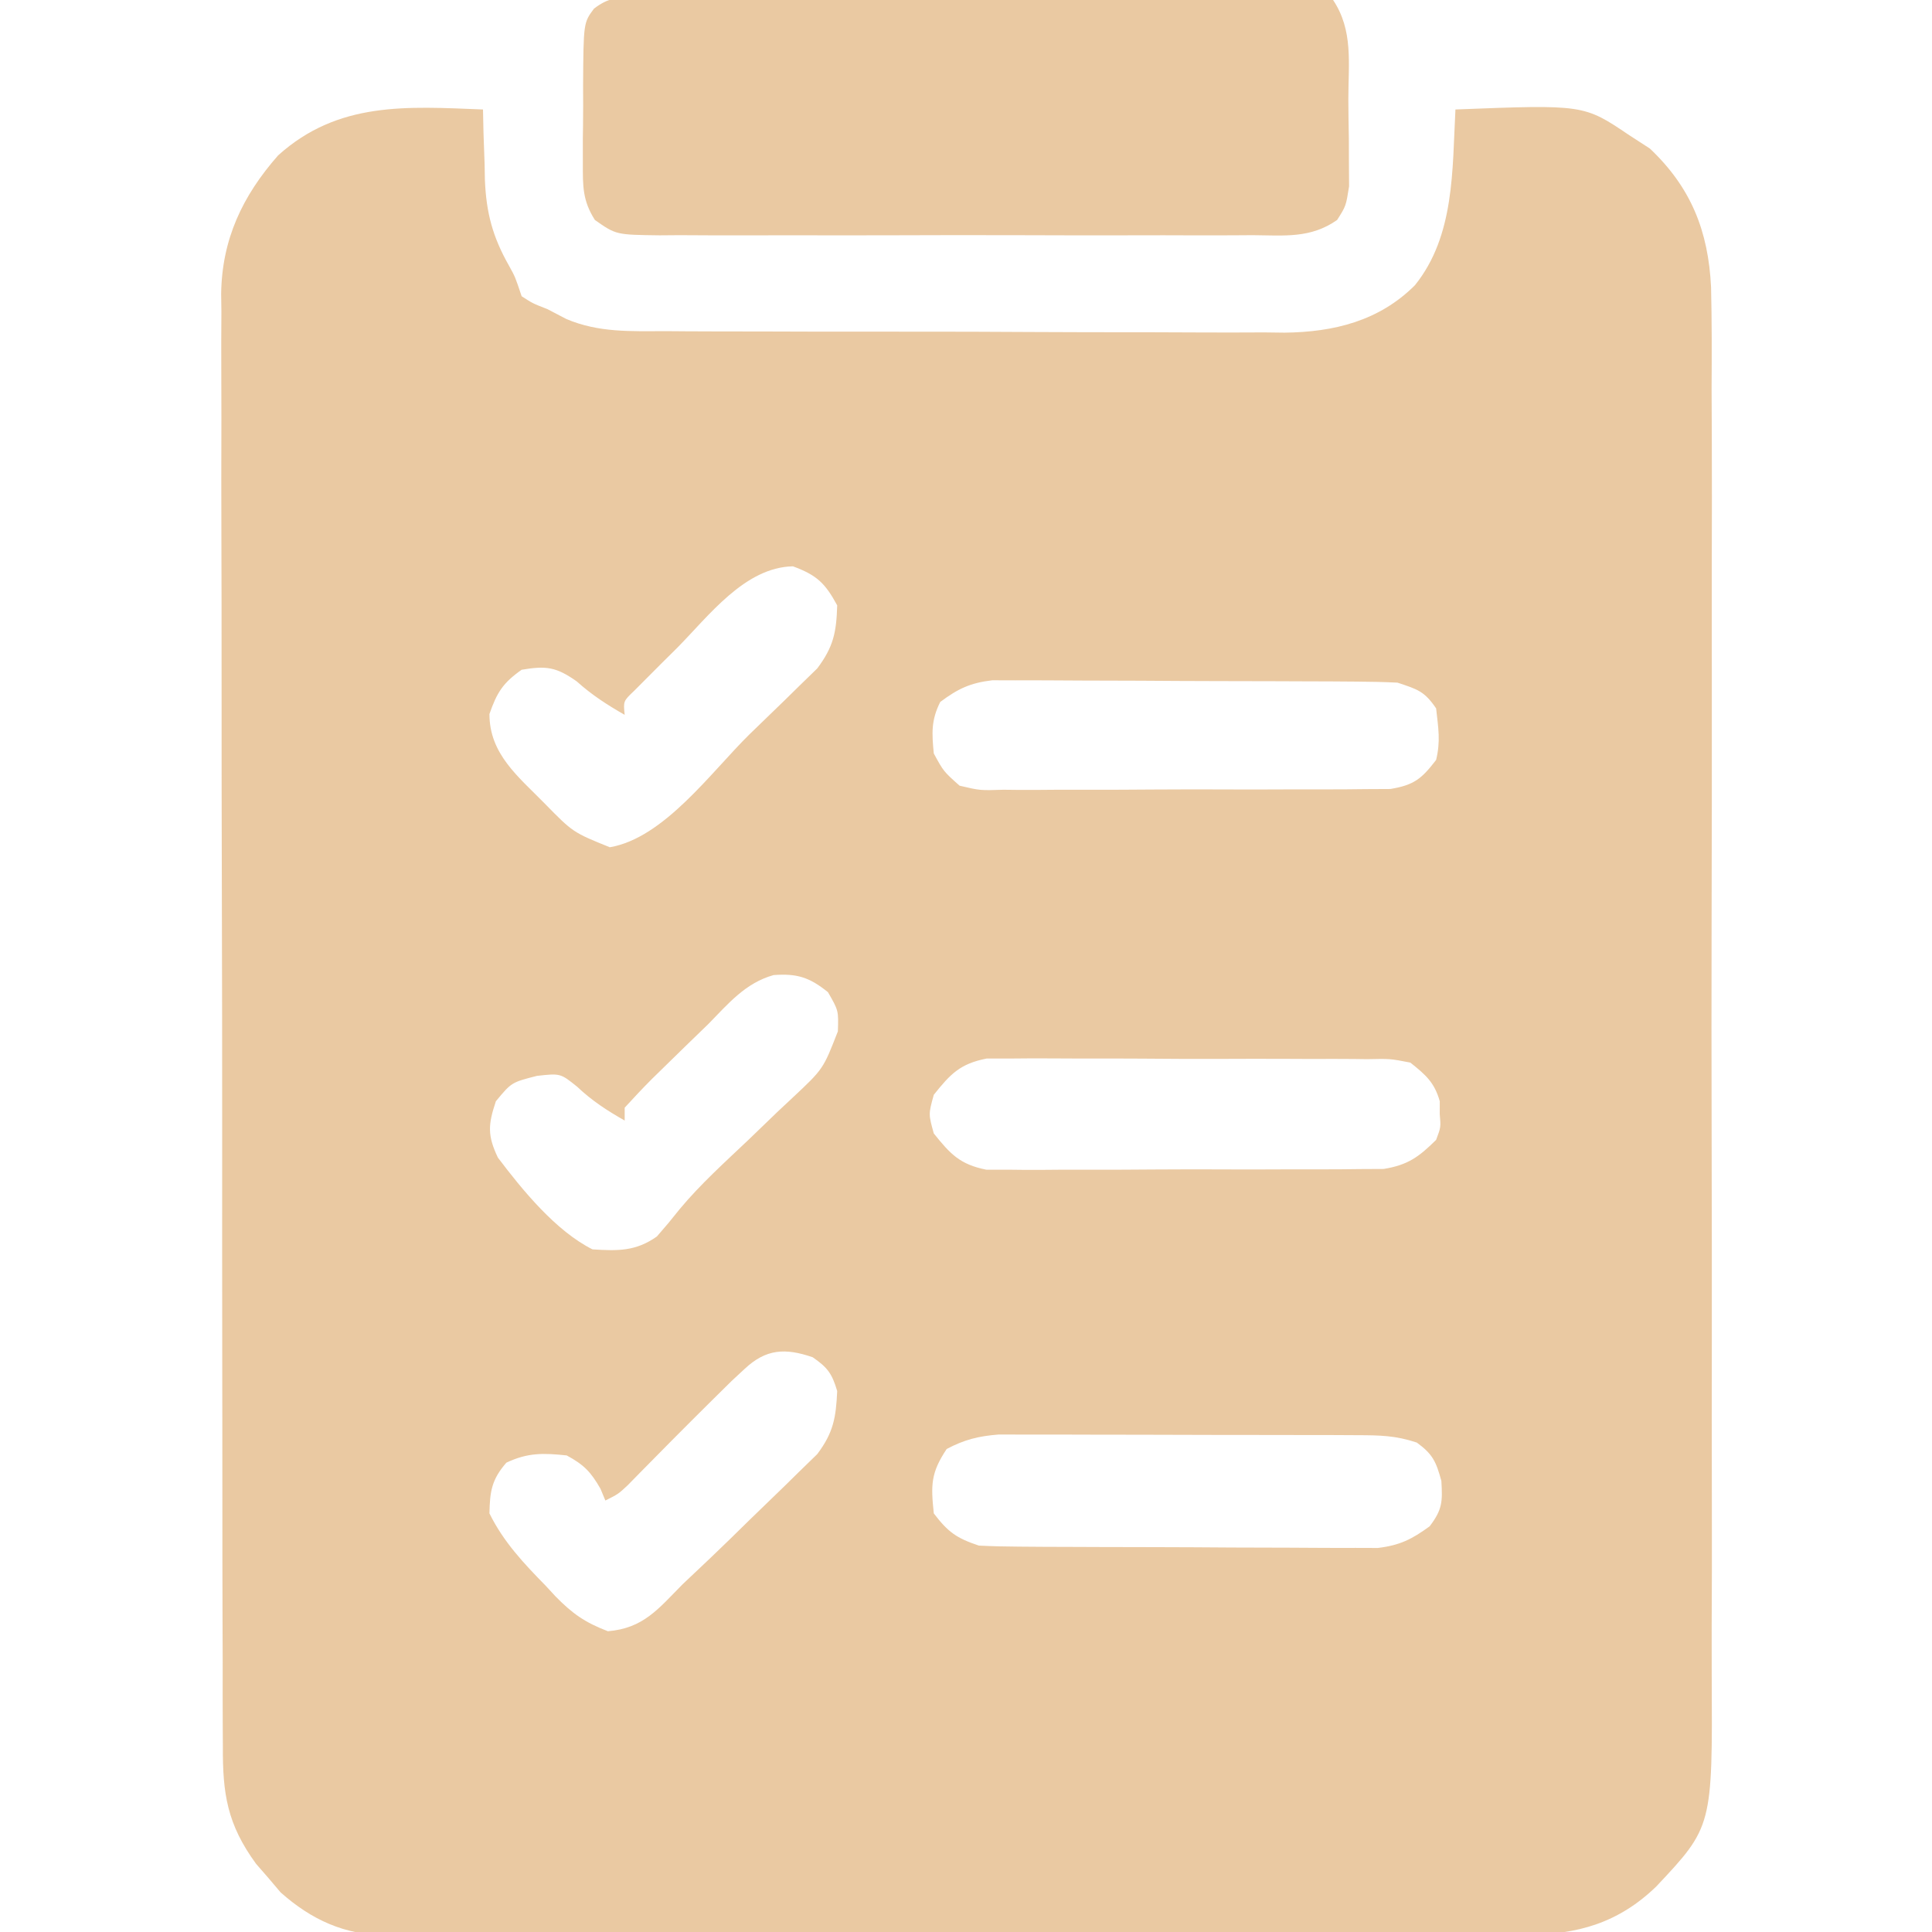 <svg xmlns="http://www.w3.org/2000/svg" width="300" height="300"><path d="M0 0 C0.026 1.207 0.052 2.413 0.078 3.656 C0.134 5.271 0.192 6.885 0.25 8.5 C0.264 9.291 0.278 10.083 0.293 10.898 C0.505 16.071 1.494 19.779 4.054 24.291 C5 26 5 26 6 29 C7.698 30.102 7.698 30.102 10 31 C10.971 31.507 11.942 32.014 12.943 32.536 C17.934 34.659 22.938 34.435 28.284 34.42 C29.401 34.428 30.517 34.437 31.667 34.446 C35.347 34.469 39.027 34.47 42.707 34.469 C45.274 34.476 47.841 34.484 50.407 34.492 C55.785 34.505 61.162 34.507 66.539 34.501 C72.734 34.494 78.928 34.517 85.122 34.554 C91.105 34.589 97.088 34.595 103.071 34.591 C105.605 34.593 108.14 34.603 110.674 34.62 C114.226 34.643 117.776 34.633 121.327 34.615 C122.884 34.635 122.884 34.635 124.472 34.655 C132.104 34.568 139.145 32.854 144.709 27.291 C150.907 19.59 150.499 9.393 151 0 C170.934 -0.774 170.934 -0.774 178 4 C179.578 5.021 179.578 5.021 181.188 6.062 C187.589 12.118 190.268 18.879 190.693 27.58 C190.819 32.848 190.807 38.112 190.776 43.381 C190.785 45.759 190.795 48.137 190.808 50.514 C190.836 56.95 190.825 63.386 190.806 69.822 C190.795 73.846 190.797 77.871 190.803 81.896 C190.804 82.565 190.805 83.235 190.806 83.925 C190.808 85.286 190.81 86.647 190.812 88.008 C190.829 100.746 190.809 113.483 190.777 126.221 C190.75 137.132 190.755 148.043 190.782 158.954 C190.814 171.648 190.827 184.343 190.809 197.037 C190.807 198.393 190.805 199.749 190.803 201.104 C190.802 201.771 190.801 202.438 190.8 203.125 C190.795 207.807 190.804 212.489 190.818 217.171 C190.835 223.481 190.823 229.791 190.788 236.101 C190.78 238.413 190.783 240.724 190.796 243.035 C190.919 266.637 190.919 266.637 182.181 275.936 C176.35 281.571 169.926 283.454 161.961 283.388 C161.181 283.393 160.4 283.398 159.596 283.404 C156.997 283.418 154.398 283.411 151.799 283.404 C149.929 283.41 148.059 283.417 146.19 283.425 C141.121 283.443 136.053 283.442 130.985 283.436 C126.751 283.433 122.516 283.439 118.281 283.445 C108.29 283.459 98.299 283.457 88.307 283.446 C78.007 283.435 67.707 283.449 57.407 283.475 C48.556 283.498 39.705 283.504 30.853 283.498 C25.57 283.495 20.287 283.497 15.004 283.515 C10.036 283.53 5.068 283.526 0.099 283.507 C-1.721 283.504 -3.541 283.507 -5.362 283.517 C-7.853 283.53 -10.343 283.519 -12.834 283.501 C-13.549 283.511 -14.264 283.52 -15.001 283.53 C-21.536 283.436 -26.596 281.129 -31.426 276.852 C-32.048 276.117 -32.671 275.382 -33.312 274.625 C-33.948 273.895 -34.584 273.166 -35.238 272.414 C-39.733 266.255 -40.437 261.532 -40.394 254.121 C-40.401 253.13 -40.407 252.14 -40.413 251.119 C-40.43 247.803 -40.425 244.487 -40.42 241.171 C-40.427 238.792 -40.436 236.413 -40.446 234.035 C-40.466 228.245 -40.471 222.455 -40.469 216.665 C-40.468 211.957 -40.472 207.248 -40.479 202.54 C-40.481 201.182 -40.484 199.825 -40.486 198.467 C-40.487 197.791 -40.488 197.116 -40.489 196.419 C-40.508 183.644 -40.507 170.868 -40.5 158.092 C-40.494 146.417 -40.515 134.743 -40.548 123.068 C-40.582 111.069 -40.597 99.071 -40.592 87.072 C-40.59 80.34 -40.595 73.608 -40.62 66.877 C-40.643 60.543 -40.641 54.21 -40.62 47.877 C-40.617 45.556 -40.622 43.235 -40.636 40.914 C-40.655 37.738 -40.642 34.563 -40.621 31.387 C-40.634 30.475 -40.646 29.563 -40.659 28.623 C-40.544 20.179 -37.367 13.441 -31.812 7.125 C-22.467 -1.286 -11.824 -0.464 0 0 Z M30.125 83.625 C29.341 84.401 28.558 85.177 27.75 85.977 C26.64 87.09 26.64 87.09 25.508 88.227 C24.834 88.903 24.16 89.579 23.465 90.276 C21.784 91.877 21.784 91.877 22 94 C19.264 92.437 16.916 90.924 14.562 88.812 C11.382 86.563 9.819 86.35 6 87 C3.096 89.041 2.165 90.526 1 93.875 C1 100.081 5.453 103.56 9.562 107.75 C13.967 112.246 13.967 112.246 19.688 114.562 C28.093 113.135 35.385 102.927 41.375 97.03 C42.423 96.004 43.477 94.984 44.537 93.97 C46.09 92.484 47.623 90.979 49.152 89.469 C50.513 88.145 50.513 88.145 51.902 86.795 C54.428 83.43 54.876 81.174 55 77 C53.114 73.53 51.83 72.307 48.125 70.938 C40.639 71.087 35.049 78.651 30.125 83.625 Z M71 92 C69.573 94.853 69.69 96.835 70 100 C71.511 102.779 71.511 102.779 74 105 C77.188 105.75 77.188 105.75 80.816 105.631 C81.493 105.638 82.17 105.645 82.868 105.653 C85.1 105.67 87.33 105.65 89.562 105.629 C91.117 105.63 92.671 105.632 94.225 105.636 C97.48 105.639 100.734 105.624 103.989 105.597 C108.159 105.563 112.328 105.569 116.498 105.588 C119.707 105.598 122.915 105.589 126.124 105.574 C127.661 105.569 129.198 105.569 130.736 105.576 C132.886 105.581 135.034 105.561 137.184 105.533 C138.406 105.527 139.629 105.521 140.888 105.515 C144.574 104.905 145.756 103.928 148 101 C148.709 98.092 148.34 96.057 148 93 C146.188 90.326 145.122 90.041 142 89 C139.895 88.896 137.787 88.851 135.68 88.839 C133.723 88.824 133.723 88.824 131.726 88.81 C130.299 88.805 128.872 88.801 127.445 88.797 C125.982 88.791 124.518 88.785 123.055 88.78 C119.987 88.769 116.918 88.763 113.85 88.76 C109.924 88.754 105.998 88.73 102.071 88.702 C99.048 88.683 96.025 88.678 93.002 88.676 C91.554 88.673 90.107 88.665 88.66 88.652 C86.633 88.635 84.606 88.639 82.579 88.644 C80.85 88.638 80.85 88.638 79.087 88.633 C75.643 89.042 73.764 89.941 71 92 Z M35 142 C33.871 143.098 32.739 144.195 31.605 145.289 C30.402 146.462 29.201 147.637 28 148.812 C27.411 149.388 26.823 149.963 26.216 150.555 C24.771 151.999 23.381 153.495 22 155 C22 155.66 22 156.32 22 157 C19.239 155.422 16.944 153.947 14.625 151.75 C12.023 149.656 12.023 149.656 8.375 150.062 C4.431 151.069 4.431 151.069 2 154 C0.797 157.608 0.662 159.292 2.312 162.75 C6.122 167.798 11.32 174.16 17 177 C20.93 177.256 23.744 177.31 27 175 C28.821 172.899 28.821 172.899 30.559 170.73 C33.776 166.868 37.531 163.494 41.172 160.039 C42.698 158.568 44.224 157.097 45.75 155.625 C46.92 154.531 46.92 154.531 48.113 153.414 C52.829 148.998 52.829 148.998 55.105 143.145 C55.212 139.926 55.212 139.926 53.562 137.062 C50.718 134.773 48.787 134.134 45.121 134.41 C40.762 135.622 38.09 138.844 35 142 Z M70 153 C69.167 156 69.167 156 70 159 C72.568 162.211 74.065 163.813 78.149 164.628 C79.331 164.629 80.513 164.63 81.73 164.631 C82.714 164.642 82.714 164.642 83.718 164.653 C85.875 164.67 88.03 164.65 90.188 164.629 C91.693 164.63 93.198 164.632 94.704 164.636 C97.855 164.639 101.005 164.624 104.155 164.597 C108.187 164.563 112.218 164.569 116.25 164.588 C119.357 164.598 122.465 164.589 125.572 164.574 C127.058 164.569 128.545 164.569 130.031 164.576 C132.111 164.581 134.19 164.561 136.27 164.533 C137.451 164.527 138.633 164.521 139.851 164.515 C143.625 163.898 145.304 162.662 148 160 C148.741 158.031 148.741 158.031 148.562 156 C148.564 155.34 148.565 154.68 148.566 154 C147.734 151.059 146.377 149.903 144 148 C140.853 147.388 140.853 147.388 137.291 147.467 C136.626 147.458 135.96 147.449 135.274 147.44 C133.08 147.418 130.886 147.425 128.691 147.434 C127.162 147.428 125.633 147.422 124.104 147.415 C120.9 147.404 117.697 147.409 114.493 147.424 C110.392 147.441 106.293 147.417 102.193 147.382 C99.035 147.36 95.877 147.362 92.719 147.37 C91.208 147.371 89.696 147.364 88.185 147.349 C86.068 147.332 83.954 147.346 81.838 147.369 C80.636 147.37 79.433 147.371 78.194 147.372 C74.076 148.182 72.583 149.76 70 153 Z M40.625 195.562 C39.62 196.496 39.62 196.496 38.594 197.449 C34.397 201.576 30.229 205.733 26.104 209.932 C25.474 210.571 24.844 211.209 24.195 211.867 C23.628 212.446 23.061 213.024 22.477 213.621 C21 215 21 215 19 216 C18.753 215.402 18.505 214.804 18.25 214.188 C16.746 211.555 15.675 210.446 13 209 C9.373 208.611 6.942 208.554 3.625 210.125 C1.351 212.749 1.069 214.548 1 218 C3.184 222.428 6.33 225.762 9.75 229.25 C10.5 230.062 10.5 230.062 11.266 230.891 C13.892 233.571 15.832 234.936 19.391 236.297 C24.91 235.843 27.218 232.828 31 229 C32.418 227.657 33.837 226.315 35.258 224.975 C37.319 223.016 39.348 221.025 41.375 219.03 C42.423 218.004 43.477 216.984 44.537 215.97 C46.09 214.484 47.623 212.979 49.152 211.469 C50.513 210.145 50.513 210.145 51.902 208.795 C54.417 205.445 54.807 203.145 55 199 C54.192 196.282 53.511 195.352 51.188 193.75 C46.911 192.284 43.947 192.451 40.625 195.562 Z M72 208 C69.52 211.721 69.537 213.598 70 218 C72.219 220.907 73.519 221.84 77 223 C79.074 223.104 81.151 223.149 83.228 223.161 C84.513 223.171 85.798 223.18 87.122 223.19 C88.527 223.195 89.931 223.199 91.336 223.203 C92.777 223.209 94.218 223.215 95.659 223.22 C98.68 223.231 101.701 223.237 104.723 223.24 C108.589 223.246 112.454 223.27 116.32 223.298 C119.297 223.317 122.274 223.322 125.251 223.324 C126.676 223.327 128.1 223.335 129.525 223.348 C131.521 223.365 133.517 223.361 135.513 223.356 C137.215 223.362 137.215 223.362 138.951 223.367 C142.371 222.955 144.236 222.017 147 220 C148.961 217.415 149.013 216.212 148.812 212.938 C147.981 209.931 147.478 208.811 145 207 C141.701 205.9 139.246 205.866 135.772 205.855 C134.487 205.848 133.202 205.842 131.878 205.835 C130.473 205.834 129.069 205.833 127.664 205.832 C126.223 205.829 124.782 205.825 123.341 205.822 C120.32 205.816 117.299 205.814 114.277 205.815 C110.412 205.815 106.546 205.801 102.68 205.784 C99.703 205.773 96.726 205.771 93.749 205.771 C92.324 205.77 90.9 205.766 89.475 205.758 C87.479 205.748 85.483 205.752 83.487 205.757 C82.352 205.756 81.218 205.754 80.049 205.753 C76.916 206.007 74.773 206.535 72 208 Z " fill="#EAC9A2" transform="translate(75,17)"></path><path d="M0 0 C0.952 -0.008 1.904 -0.017 2.885 -0.026 C4.449 -0.017 4.449 -0.017 6.045 -0.007 C7.144 -0.012 8.243 -0.018 9.376 -0.023 C13.019 -0.036 16.661 -0.028 20.304 -0.017 C22.829 -0.02 25.353 -0.022 27.877 -0.026 C33.171 -0.031 38.464 -0.024 43.758 -0.01 C49.882 0.006 56.006 0.001 62.13 -0.016 C68.018 -0.031 73.906 -0.029 79.793 -0.02 C82.301 -0.018 84.808 -0.021 87.316 -0.028 C90.814 -0.036 94.312 -0.024 97.81 -0.007 C99.377 -0.016 99.377 -0.016 100.976 -0.026 C102.4 -0.013 102.4 -0.013 103.853 0 C105.094 0.002 105.094 0.002 106.36 0.003 C107.021 0.128 107.682 0.253 108.363 0.381 C111.521 5.118 110.735 10.203 110.733 15.778 C110.738 17.808 110.774 19.837 110.812 21.867 C110.816 23.149 110.82 24.431 110.824 25.752 C110.832 26.927 110.84 28.102 110.849 29.312 C110.363 32.381 110.363 32.381 108.988 34.54 C104.862 37.433 100.797 36.938 95.874 36.899 C94.807 36.906 93.74 36.913 92.641 36.92 C89.11 36.937 85.581 36.926 82.05 36.912 C79.599 36.915 77.148 36.919 74.697 36.924 C69.559 36.93 64.422 36.921 59.284 36.902 C52.692 36.88 46.102 36.893 39.511 36.917 C34.449 36.931 29.388 36.927 24.327 36.916 C21.896 36.914 19.465 36.917 17.035 36.926 C13.64 36.936 10.246 36.921 6.851 36.899 C5.339 36.911 5.339 36.911 3.797 36.923 C-2.982 36.84 -2.982 36.84 -6.261 34.54 C-8.181 31.527 -8.139 29.309 -8.133 25.752 C-8.134 24.47 -8.135 23.188 -8.135 21.867 C-8.12 20.871 -8.12 20.871 -8.104 19.854 C-8.075 17.821 -8.083 15.791 -8.096 13.758 C-8.032 3.911 -8.032 3.911 -6.402 1.721 C-4.129 -0.005 -2.838 0.004 0 0 Z " fill="#EAC9A2" transform="translate(98.637,-0.381)"></path></svg>